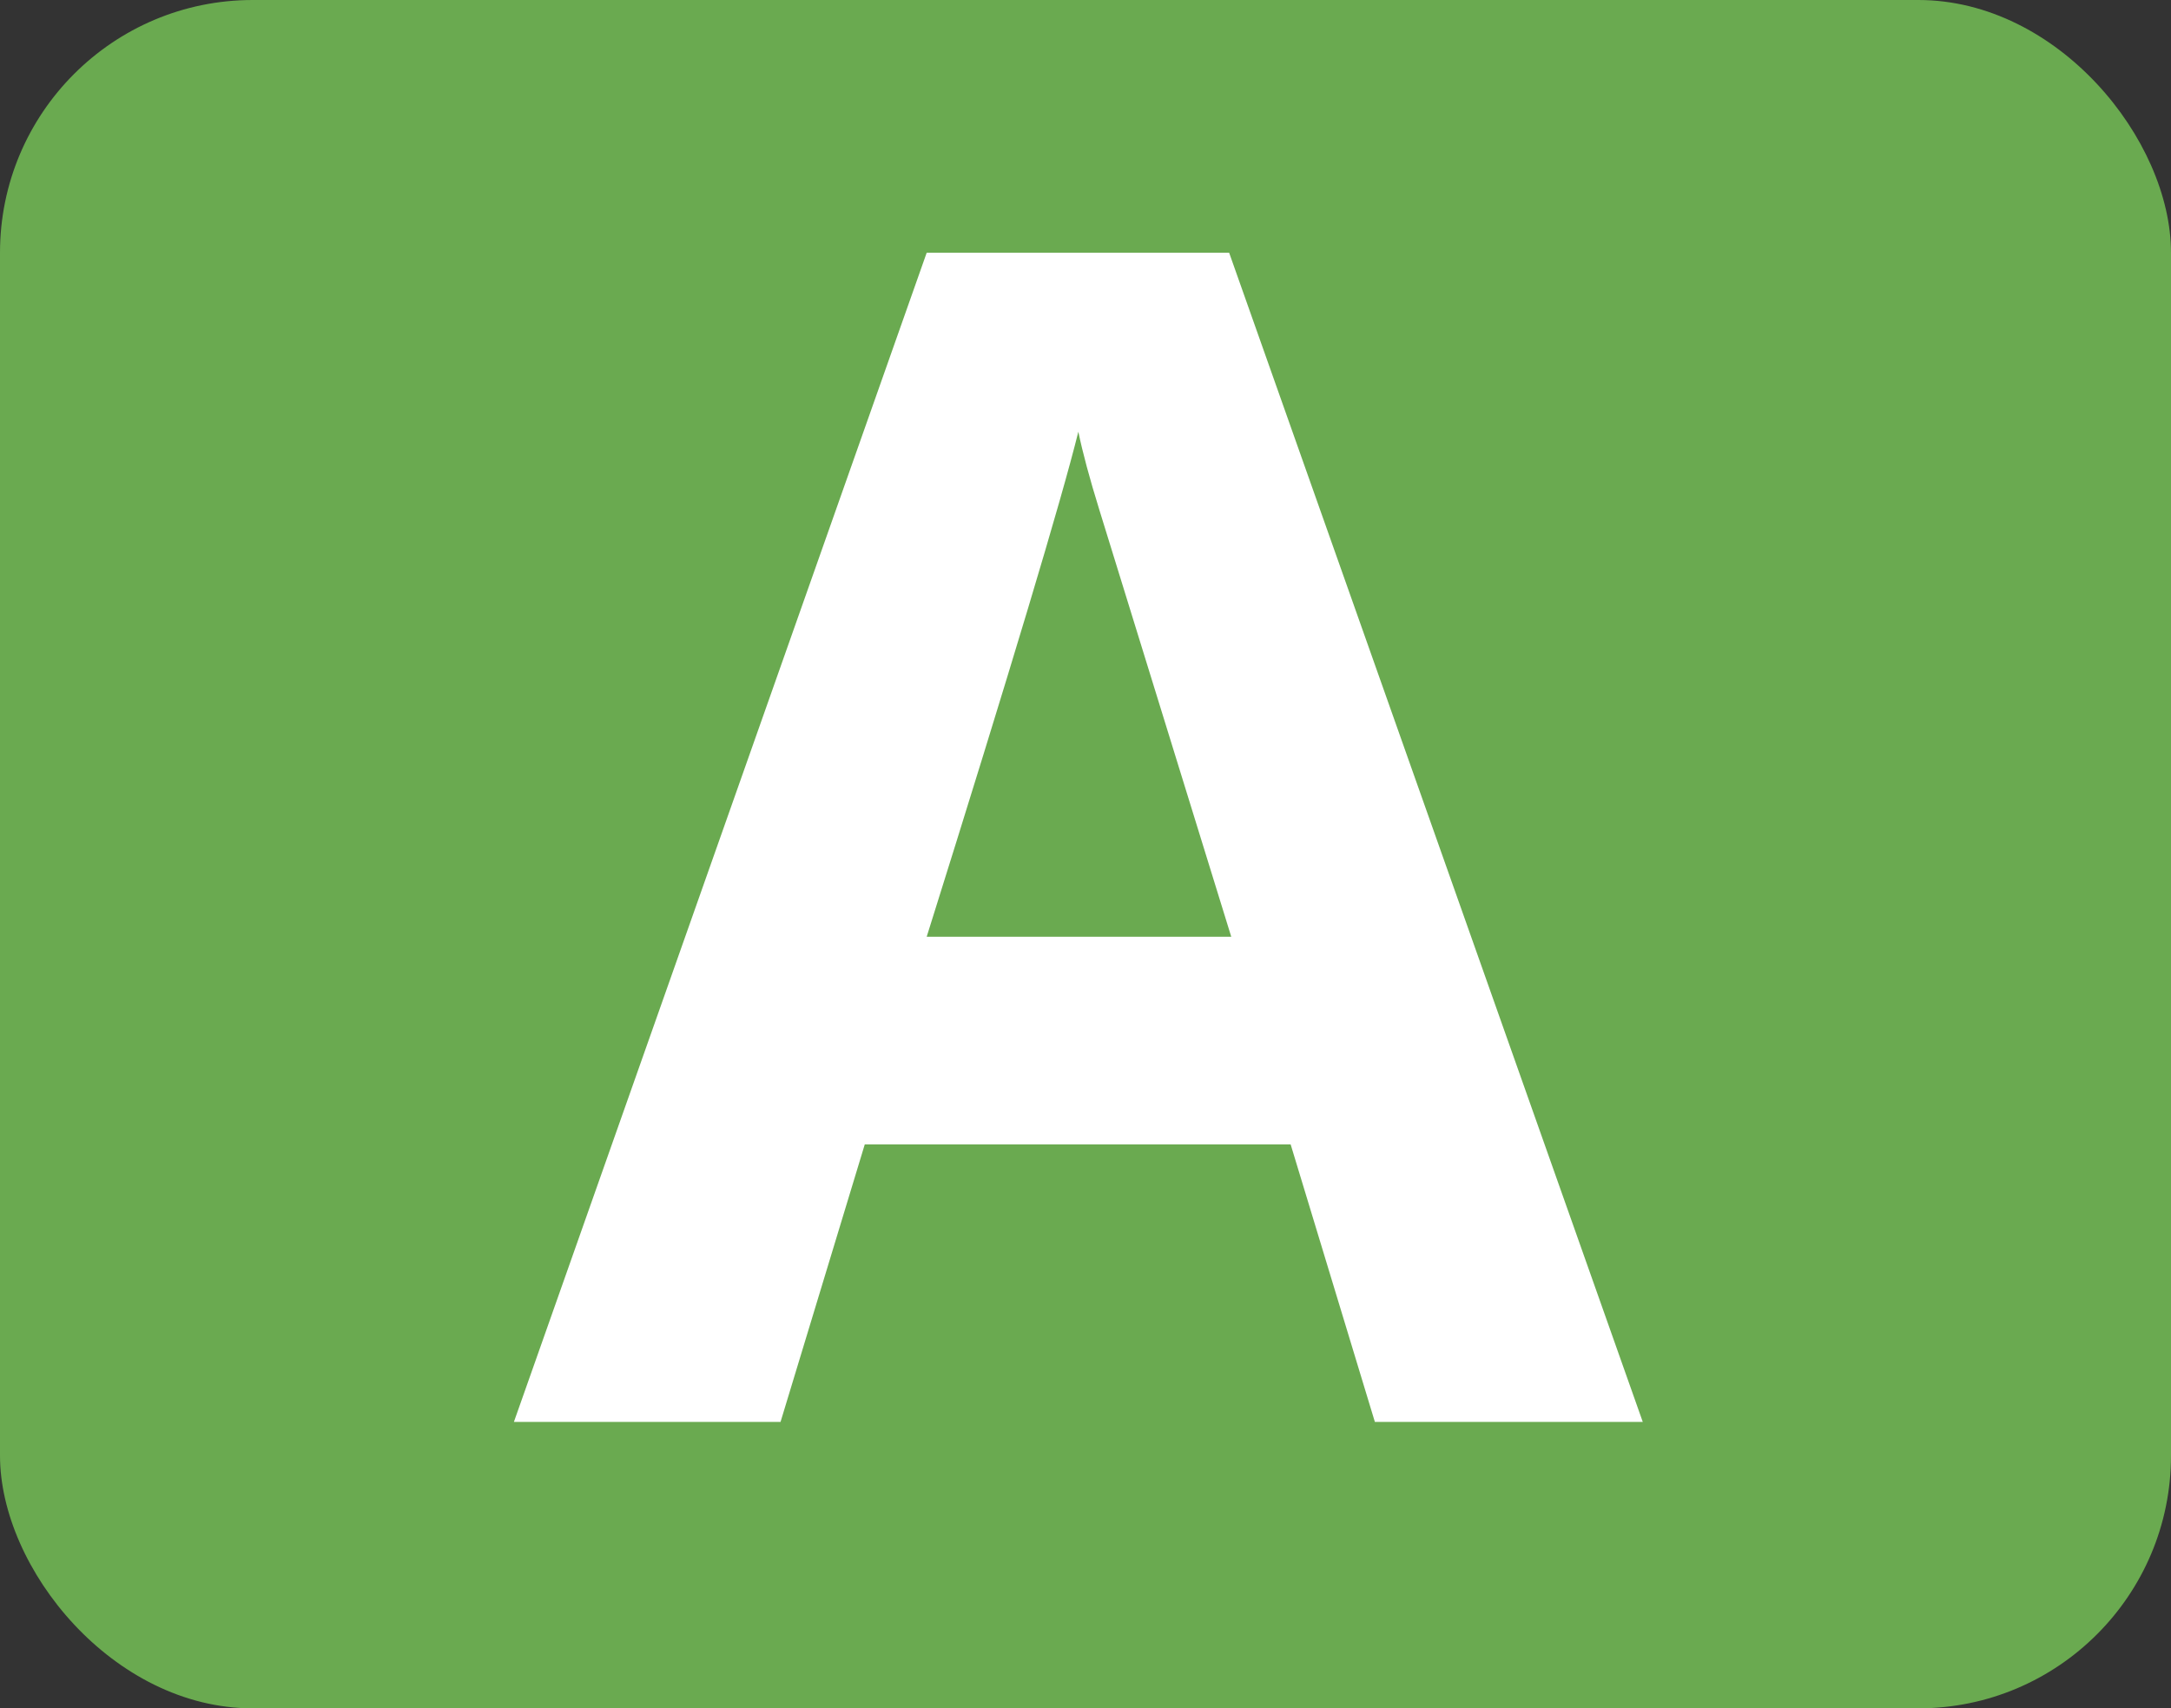 <svg xmlns="http://www.w3.org/2000/svg" viewBox="0 0 51.54 40.56">
    <rect x="0" y="0" width="51.54" height="40.56" fill="#333333" stroke="none"/>
    <defs>
        <style>.cls-1{fill:#6aaa50;}.cls-2{fill:#fff;}</style>
    </defs>
    <rect class="cls-1" width="51.54" height="40.56" rx="6" ry="6"/>
    <path class="cls-2" d="M32.64,33.76l-2-6.59H20.53l-2,6.59H12.2L22,6h7.18L39,33.76ZM29.23,22.24q-2.78-9-3.13-10.13t-.5-1.86Q25,12.68,22,22.24Z"/>
</svg>